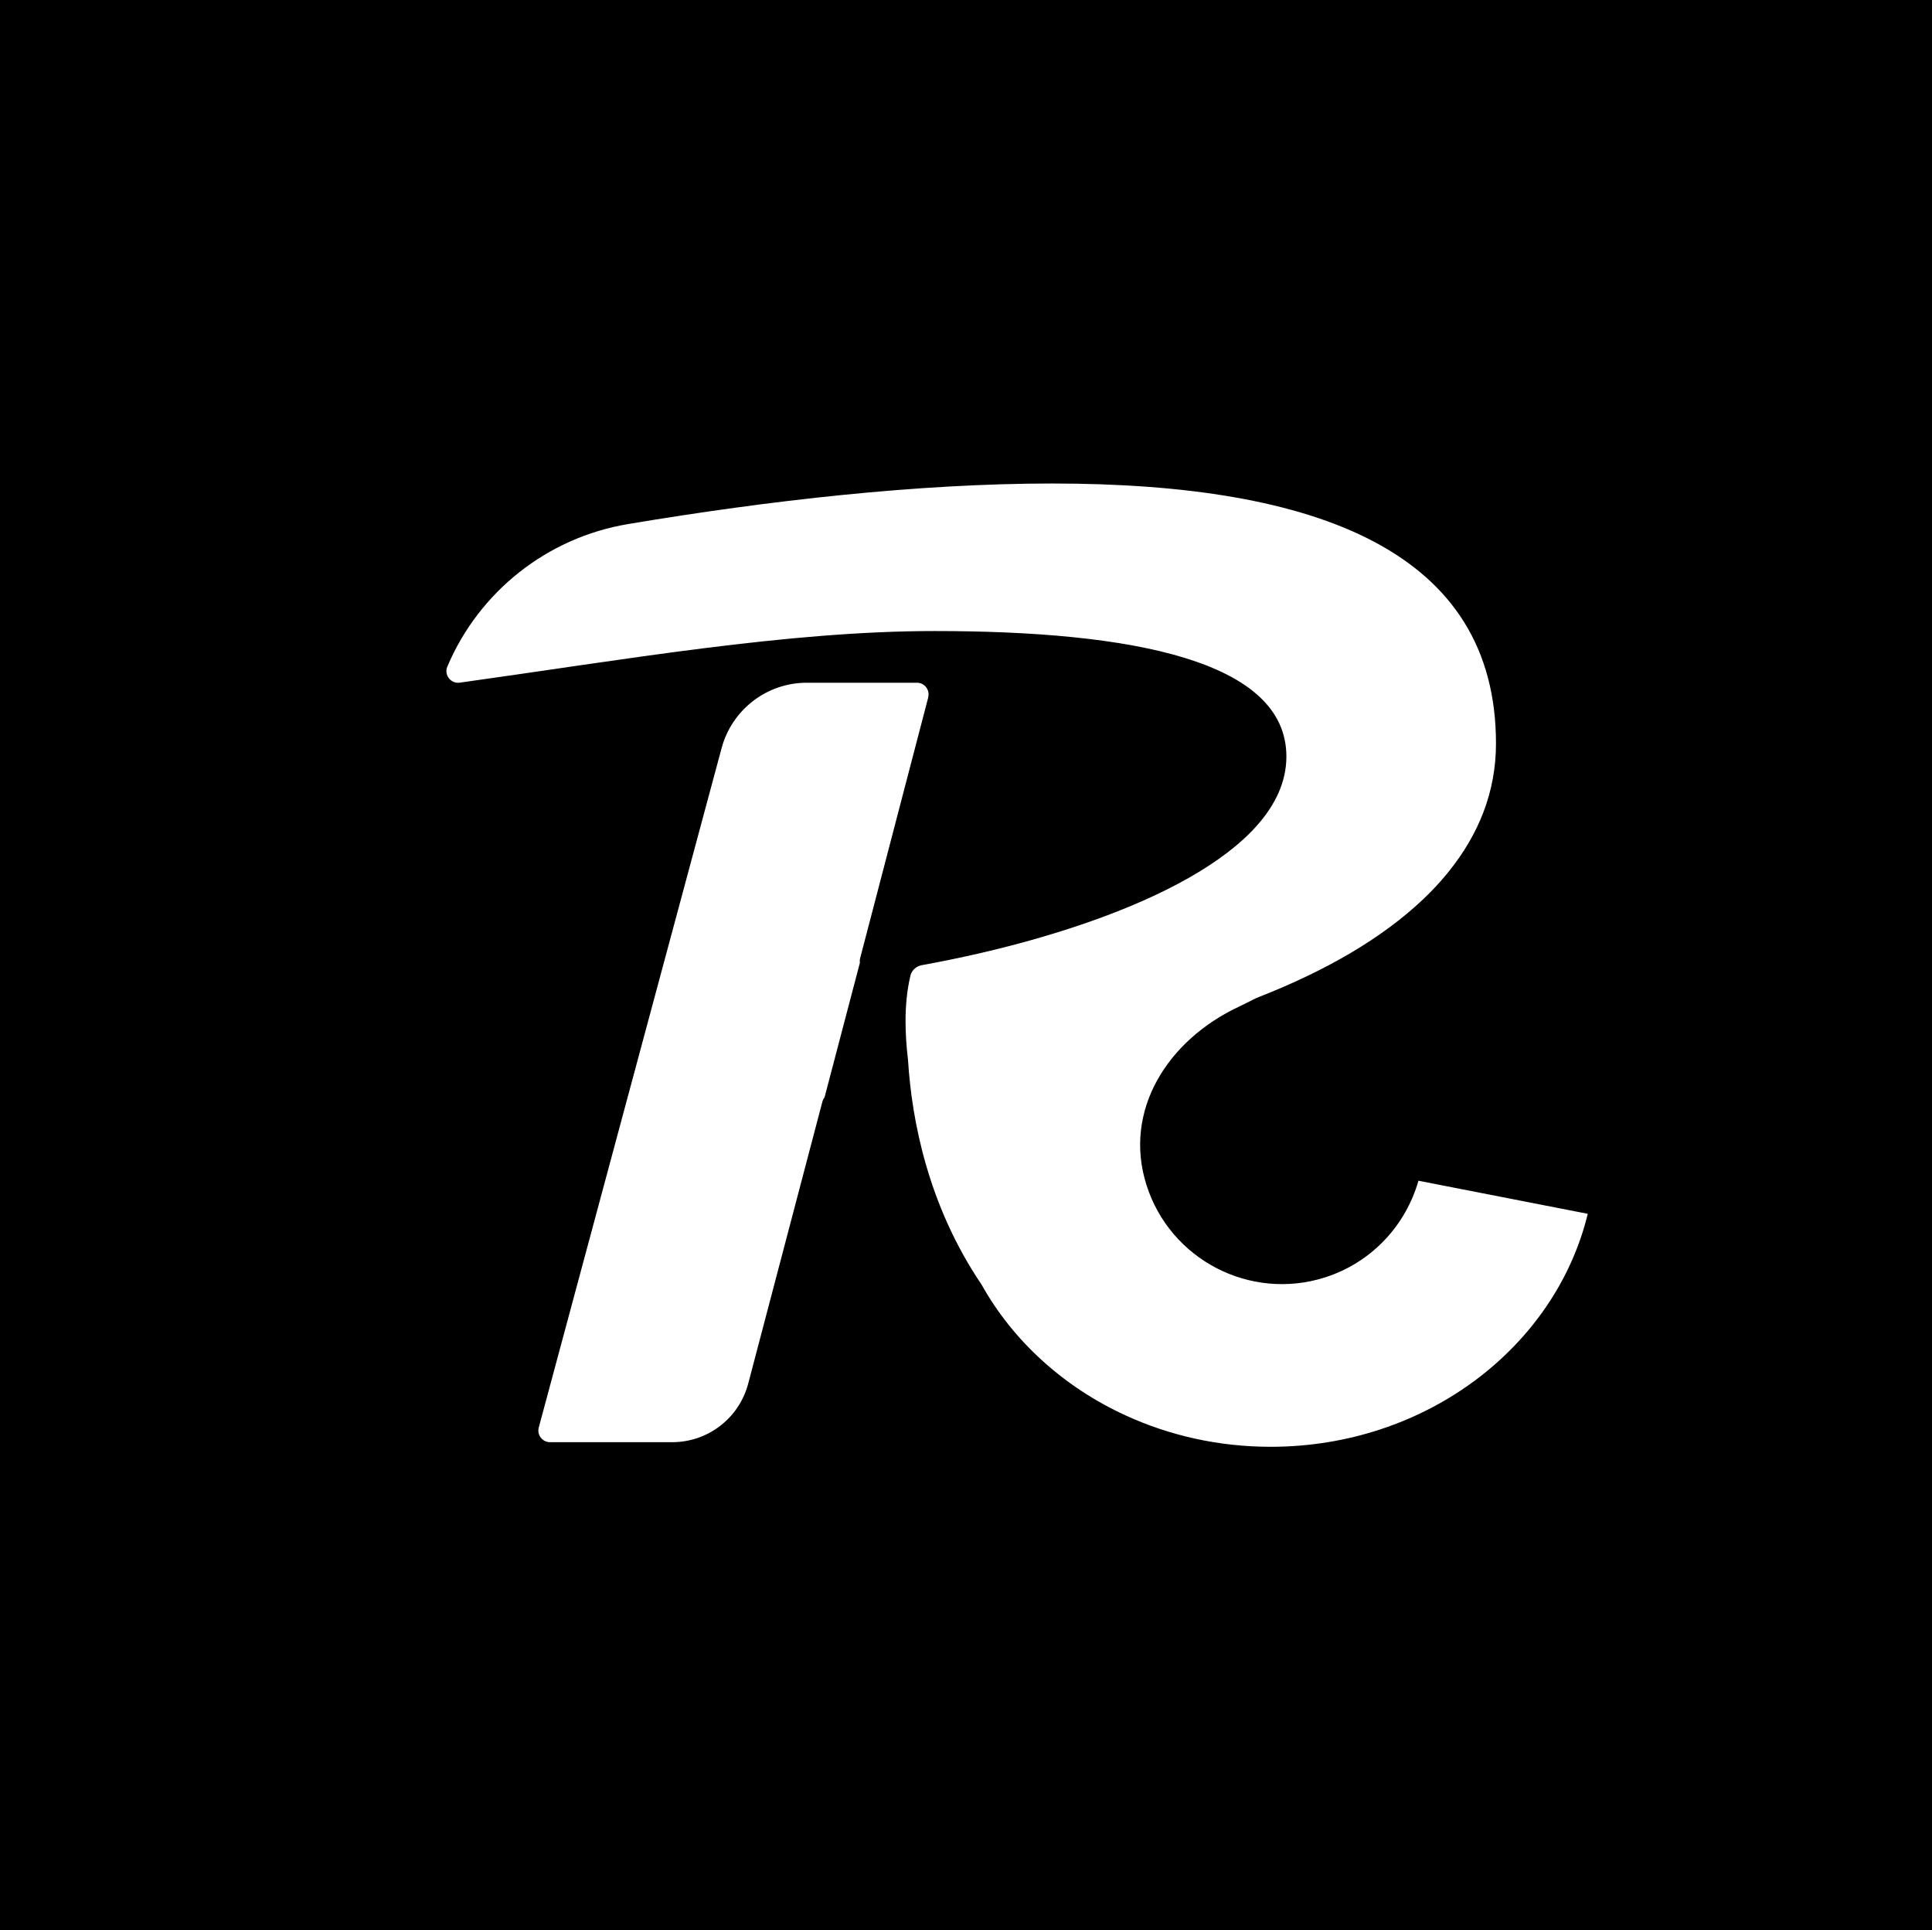 <svg viewBox="0 0 343.54 343.14" xmlns="http://www.w3.org/2000/svg" data-name="Layer 2" id="Layer_2">
  <defs>
    <style>
      .cls-1 {
        fill: #fff;
      }
    </style>
  </defs>
  <rect height="343.54" width="343.54"></rect>
  <g>
    <path d="M165.04,123.97c.35-1.31-.64-2.59-2-2.59h-19.59c-7.08,0-13.28,4.76-15.13,11.6l-32.52,120.81c-.35,1.32.64,2.61,2,2.61h21.74c6.34,0,11.88-4.27,13.5-10.4l13.2-50.16c.08-.29.21-.54.38-.75l6.28-23.91c-.03-.26-.03-.52.04-.8l12.12-46.41Z" class="cls-1"></path>
    <path d="M252.23,209.89c-2.24,7.9-8.27,14.56-16.67,17.23-13.28,4.2-27.49-3.17-31.7-16.45-4.21-13.28,3.83-25.81,16.45-31.7,1.09-.51,1.52-.76,2.59-1.29.32-.16.65-.31.98-.44,11.89-4.65,21.85-10.43,29.1-17.29.6-.57,1.19-1.15,1.75-1.73.98-1.02,1.9-2.06,2.76-3.12,5.48-6.74,8.52-14.38,8.52-22.9,0-34.04-31.51-46.24-78.9-46.24-23.83,0-50.43,3.02-75.42,7.21-14.43,2.41-26.51,12.03-32.15,25.35-.62,1.47.62,3.07,2.2,2.85,29.21-4.07,58.31-9.18,84.43-9.18,35.19,0,62.57,5.29,62.57,22.31,0,4.48-1.95,8.61-5.34,12.39-1.49,1.66-3.26,3.26-5.26,4.77-8.14,6.2-20.12,11.21-32.93,14.95-.11.03-.22.07-.33.1-6.92,2.01-14.08,3.63-20.99,4.89-.99.18-1.78.92-2.02,1.9,0,0,0,.01,0,.04-.59,2.48-.85,5.19-.85,8,0,2.26.16,4.59.44,6.92.67,10.79,3.58,25.88,13.08,39.93,5.61,10.04,14.61,18.21,25.61,23.25,7.76,3.57,16.53,5.58,25.8,5.58,27.57,0,50.62-17.72,56.38-41.42l-30.09-5.88Z" class="cls-1"></path>
  </g>
</svg>